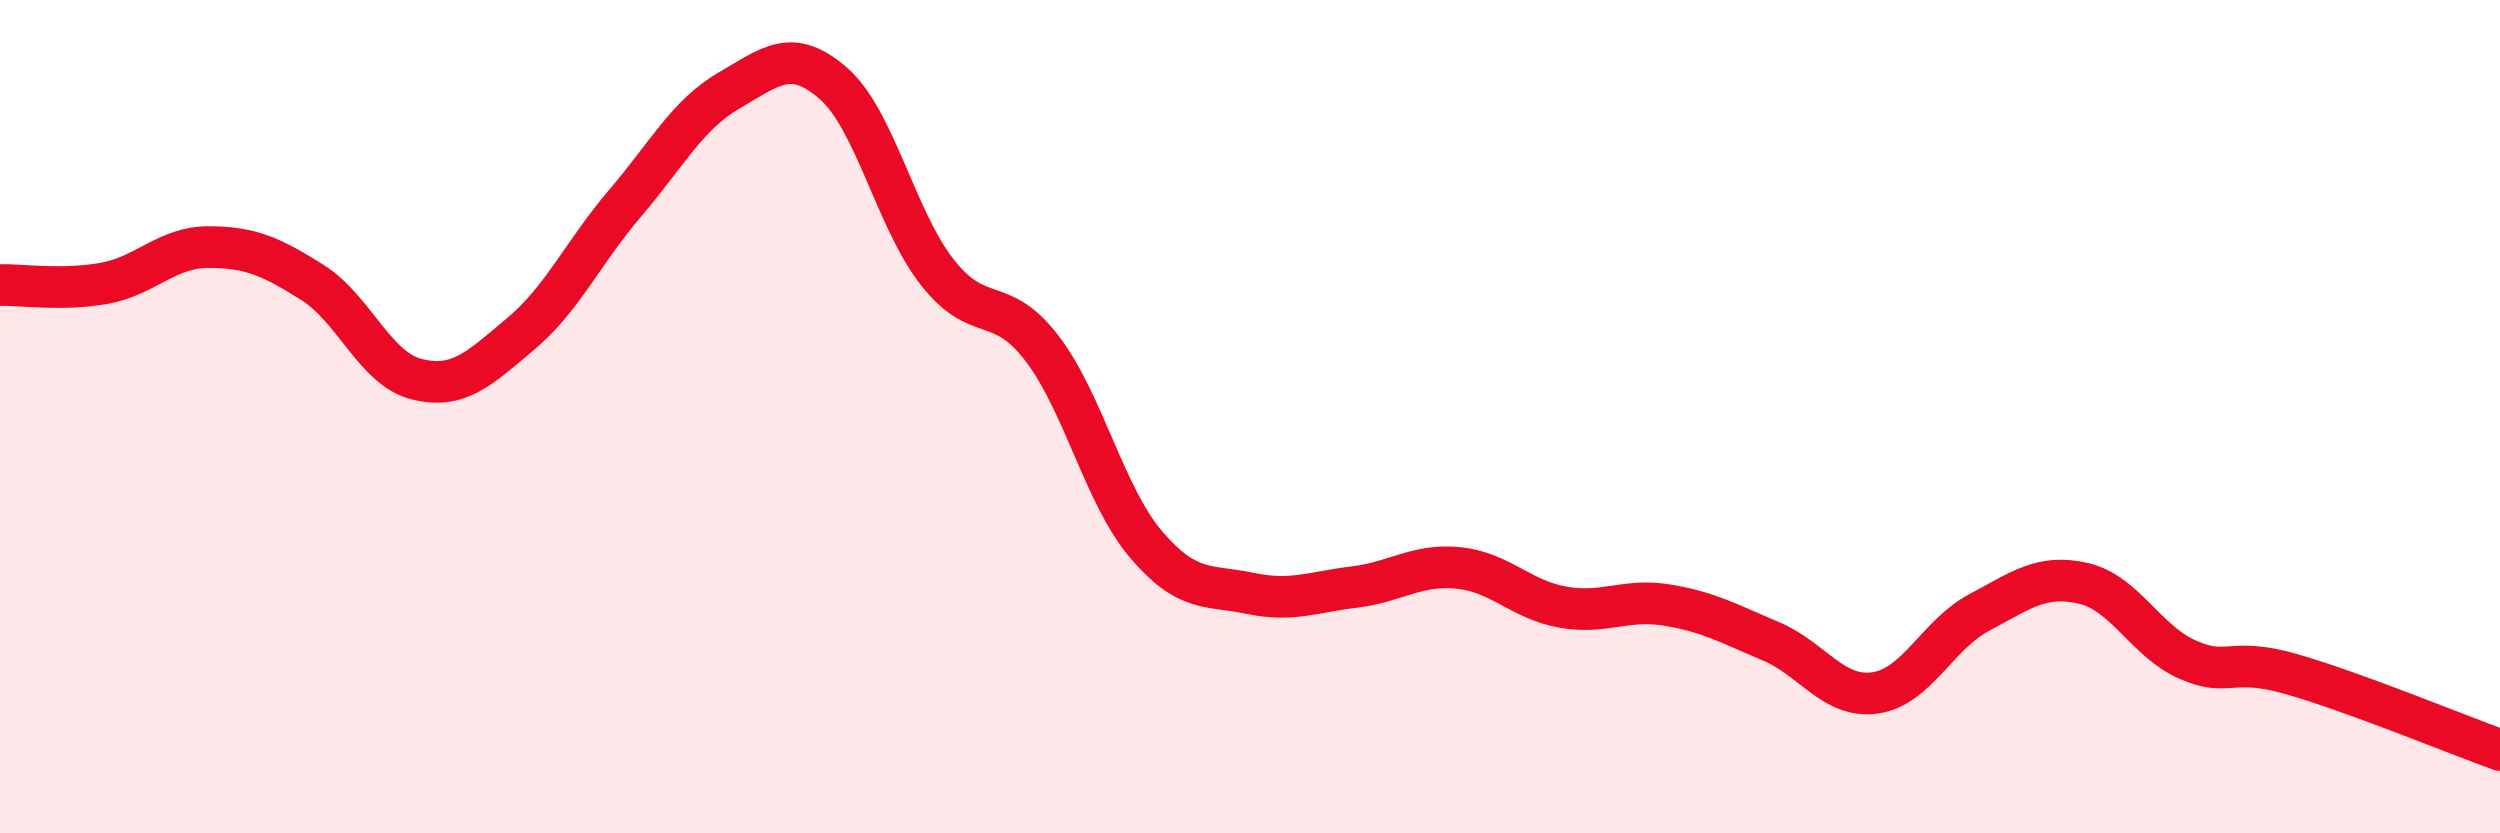 
    <svg width="60" height="20" viewBox="0 0 60 20" xmlns="http://www.w3.org/2000/svg">
      <path
        d="M 0,6.84 C 0.5,6.83 1.5,6.98 2.5,6.8 C 3.5,6.62 4,5.93 5,5.93 C 6,5.93 6.5,6.15 7.5,6.78 C 8.5,7.41 9,8.85 10,9.1 C 11,9.35 11.5,8.85 12.5,8.01 C 13.5,7.17 14,6.05 15,4.88 C 16,3.71 16.5,2.75 17.5,2.17 C 18.5,1.59 19,1.13 20,2 C 21,2.87 21.5,5.27 22.5,6.54 C 23.5,7.81 24,7.05 25,8.35 C 26,9.65 26.5,11.88 27.5,13.06 C 28.5,14.24 29,14.03 30,14.24 C 31,14.45 31.5,14.21 32.5,14.09 C 33.5,13.97 34,13.53 35,13.63 C 36,13.73 36.5,14.39 37.5,14.57 C 38.5,14.75 39,14.36 40,14.52 C 41,14.68 41.5,14.97 42.5,15.39 C 43.5,15.81 44,16.77 45,16.63 C 46,16.49 46.5,15.23 47.5,14.7 C 48.5,14.17 49,13.77 50,14 C 51,14.23 51.5,15.39 52.5,15.83 C 53.5,16.27 53.5,15.75 55,16.18 C 56.5,16.61 59,17.64 60,18L60 20L0 20Z"
        fill="#EB0A25"
        opacity="0.1"
        stroke-linecap="round"
        stroke-linejoin="round"
      />
      <path
        d="M 0,6.84 C 0.5,6.83 1.5,6.98 2.5,6.8 C 3.5,6.62 4,5.93 5,5.93 C 6,5.93 6.5,6.15 7.5,6.78 C 8.5,7.41 9,8.85 10,9.1 C 11,9.35 11.5,8.85 12.5,8.01 C 13.5,7.17 14,6.05 15,4.88 C 16,3.71 16.5,2.75 17.5,2.17 C 18.5,1.59 19,1.13 20,2 C 21,2.87 21.5,5.27 22.5,6.54 C 23.5,7.81 24,7.05 25,8.35 C 26,9.65 26.5,11.88 27.5,13.06 C 28.5,14.24 29,14.03 30,14.24 C 31,14.45 31.5,14.21 32.5,14.09 C 33.5,13.97 34,13.53 35,13.63 C 36,13.73 36.5,14.39 37.5,14.57 C 38.5,14.75 39,14.36 40,14.52 C 41,14.68 41.5,14.97 42.5,15.39 C 43.5,15.81 44,16.77 45,16.63 C 46,16.49 46.5,15.23 47.5,14.7 C 48.5,14.17 49,13.77 50,14 C 51,14.23 51.5,15.39 52.5,15.83 C 53.5,16.27 53.5,15.75 55,16.18 C 56.5,16.61 59,17.64 60,18"
        stroke="#EB0A25"
        stroke-width="1"
        fill="none"
        stroke-linecap="round"
        stroke-linejoin="round"
      />
    </svg>
  